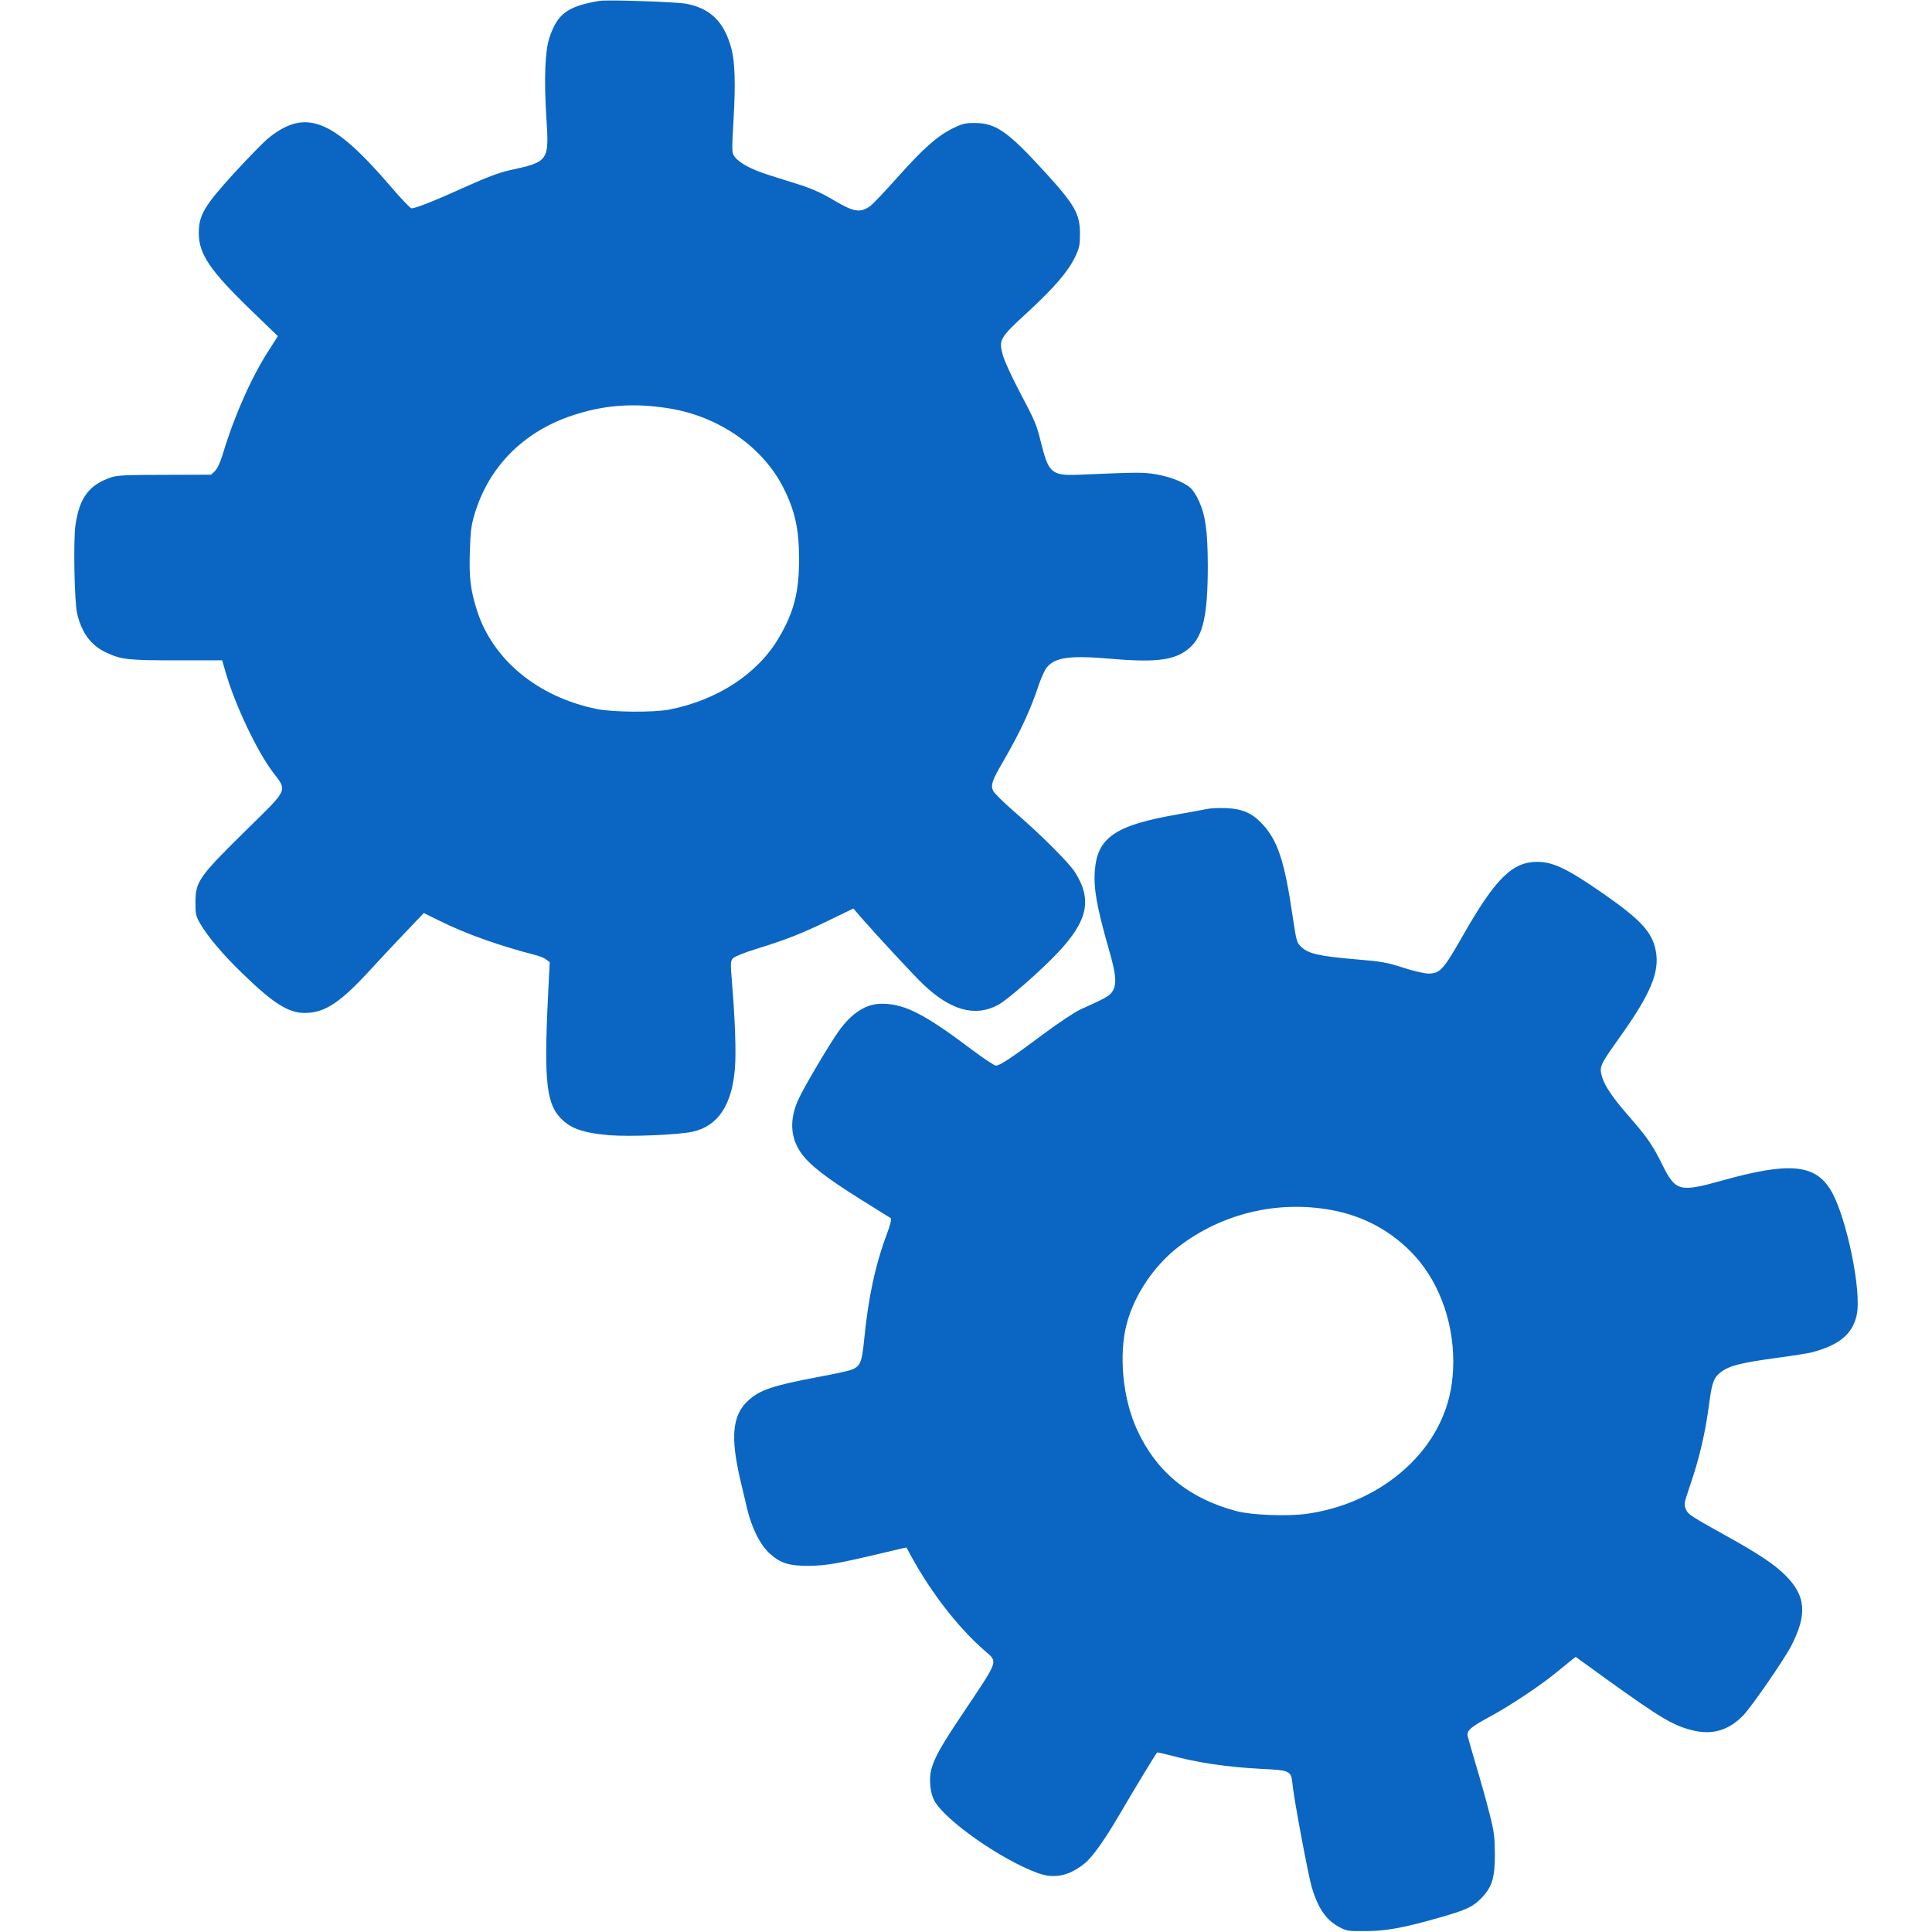 <?xml version="1.0" standalone="no"?>
<!DOCTYPE svg PUBLIC "-//W3C//DTD SVG 20010904//EN"
 "http://www.w3.org/TR/2001/REC-SVG-20010904/DTD/svg10.dtd">
<svg version="1.0" xmlns="http://www.w3.org/2000/svg"
 width="100px" height="100px" viewBox="0 0 1182 1280"
 preserveAspectRatio="xMidYMid meet">
<g transform="translate(0,1280) scale(0.1,-0.1)"
fill="#0a66c2" stroke="none">
<path d="M3480 12794 c-211 -36 -277 -85 -330 -244 -29 -87 -36 -271 -21 -518
20 -302 19 -303 -247 -361 -66 -15 -151 -47 -295 -112 -198 -90 -323 -139
-351 -139 -8 0 -67 62 -132 138 -390 456 -569 527 -818 325 -32 -27 -132 -129
-222 -227 -200 -219 -237 -281 -237 -400 0 -140 75 -250 354 -519 l170 -164
-60 -94 c-113 -174 -229 -434 -306 -691 -17 -55 -36 -95 -52 -110 l-25 -23
-306 -1 c-253 0 -315 -3 -354 -16 -147 -49 -212 -135 -238 -317 -15 -100 -7
-511 11 -586 30 -128 92 -211 190 -257 102 -48 143 -53 468 -53 l303 0 24 -83
c61 -211 205 -515 309 -654 100 -132 110 -109 -169 -383 -319 -314 -341 -344
-341 -485 0 -76 3 -90 30 -137 51 -88 151 -207 284 -335 200 -195 304 -260
410 -259 134 0 237 69 444 296 56 61 156 168 223 238 l122 128 99 -49 c177
-89 407 -170 650 -232 22 -6 51 -18 63 -28 l22 -17 -11 -222 c-29 -589 -11
-729 103 -830 62 -55 147 -81 303 -94 137 -11 454 2 551 23 168 36 262 177
281 420 9 103 1 326 -20 576 -10 122 -9 135 7 153 10 11 74 37 148 60 204 63
308 104 485 190 l165 80 45 -53 c105 -120 353 -388 417 -449 181 -173 343
-218 495 -138 62 33 285 228 397 347 199 211 229 351 115 532 -41 65 -228 251
-405 404 -70 61 -132 122 -139 138 -16 39 -6 68 70 198 112 194 178 335 235
508 16 45 39 96 52 111 56 67 154 80 429 56 307 -26 428 -8 521 77 86 79 116
218 116 543 -1 224 -15 329 -58 424 -14 33 -38 70 -52 84 -41 40 -134 77 -230
94 -87 15 -112 15 -507 -2 -186 -8 -207 9 -256 205 -34 136 -37 141 -157 370
-44 85 -89 183 -98 217 -28 103 -21 115 167 287 177 164 266 268 313 366 27
57 31 76 31 151 0 132 -33 191 -233 410 -245 268 -325 324 -463 324 -67 0 -83
-4 -150 -37 -103 -52 -193 -133 -363 -323 -80 -90 -161 -175 -178 -188 -69
-51 -111 -44 -262 47 -63 37 -132 68 -208 92 -62 19 -158 50 -212 67 -110 35
-189 78 -219 119 -19 25 -19 33 -7 248 14 233 9 381 -14 467 -47 177 -138 267
-299 298 -70 13 -525 28 -577 19z m465 -2700 c331 -54 621 -257 757 -529 75
-150 102 -272 102 -465 1 -219 -33 -354 -133 -524 -140 -239 -406 -414 -726
-477 -101 -20 -377 -18 -483 4 -389 80 -687 325 -792 653 -43 136 -53 217 -47
394 4 128 9 170 31 243 97 325 339 562 681 665 199 61 388 72 610 36z"/>
<path d="M7505 7440 c-22 -5 -107 -20 -190 -35 -412 -71 -533 -152 -551 -368
-10 -119 11 -241 92 -525 49 -169 54 -230 25 -279 -19 -31 -46 -46 -213 -121
-37 -17 -146 -89 -245 -163 -210 -157 -289 -209 -315 -209 -10 0 -81 47 -157
104 -315 238 -448 306 -599 306 -104 0 -199 -60 -287 -184 -60 -85 -222 -357
-261 -441 -65 -135 -60 -259 13 -363 54 -78 166 -165 393 -307 106 -66 197
-123 202 -126 6 -4 -4 -46 -26 -104 -76 -202 -123 -419 -150 -694 -16 -162
-26 -185 -91 -208 -22 -8 -123 -29 -225 -48 -290 -55 -377 -84 -453 -154 -106
-98 -119 -241 -51 -531 14 -58 34 -143 45 -190 30 -125 87 -238 149 -293 72
-65 129 -82 265 -81 114 2 189 15 495 88 79 19 145 34 146 33 140 -270 332
-523 522 -687 84 -73 89 -56 -139 -397 -152 -226 -197 -305 -219 -386 -16 -60
-8 -151 18 -203 67 -130 443 -395 689 -484 107 -39 203 -19 305 61 57 45 138
160 252 356 85 146 219 366 232 382 2 2 38 -6 81 -17 189 -51 380 -79 606 -91
200 -10 201 -11 211 -109 11 -104 104 -599 127 -677 42 -139 96 -217 183 -263
47 -25 60 -27 171 -26 139 0 256 22 494 90 180 52 219 70 277 130 69 72 88
133 88 289 -1 116 -4 146 -37 275 -20 80 -60 222 -88 315 -28 94 -53 182 -56
196 -6 34 25 60 154 129 127 69 326 201 431 287 46 37 94 77 107 87 l24 19
213 -154 c355 -255 434 -302 566 -334 128 -31 238 2 333 102 55 57 269 367
316 458 108 210 98 332 -39 469 -73 72 -173 139 -383 256 -231 128 -261 147
-273 175 -17 37 -16 42 23 157 65 189 104 357 130 558 17 131 31 166 77 200
58 43 131 61 379 95 98 13 198 29 221 35 183 48 271 120 299 247 35 154 -67
649 -169 823 -104 177 -274 194 -721 69 -284 -79 -309 -73 -397 103 -66 133
-98 179 -214 313 -116 132 -167 208 -186 271 -19 67 -15 76 115 259 206 288
268 435 241 575 -23 123 -97 204 -340 374 -243 169 -338 216 -446 216 -165 0
-278 -112 -494 -492 -129 -226 -150 -248 -228 -248 -25 0 -99 17 -166 39 -108
35 -142 41 -311 55 -237 20 -316 37 -361 80 -33 30 -34 34 -60 206 -53 364
-99 502 -201 611 -67 72 -133 101 -241 105 -48 2 -105 -1 -127 -6z m821 -2656
c219 -39 408 -142 556 -303 174 -191 269 -473 255 -756 -7 -128 -32 -233 -81
-339 -149 -324 -495 -562 -893 -616 -127 -17 -364 -8 -463 19 -313 83 -528
259 -656 537 -96 206 -124 501 -68 708 52 192 183 384 346 509 285 217 649
305 1004 241z"/>
</g>
</svg>
